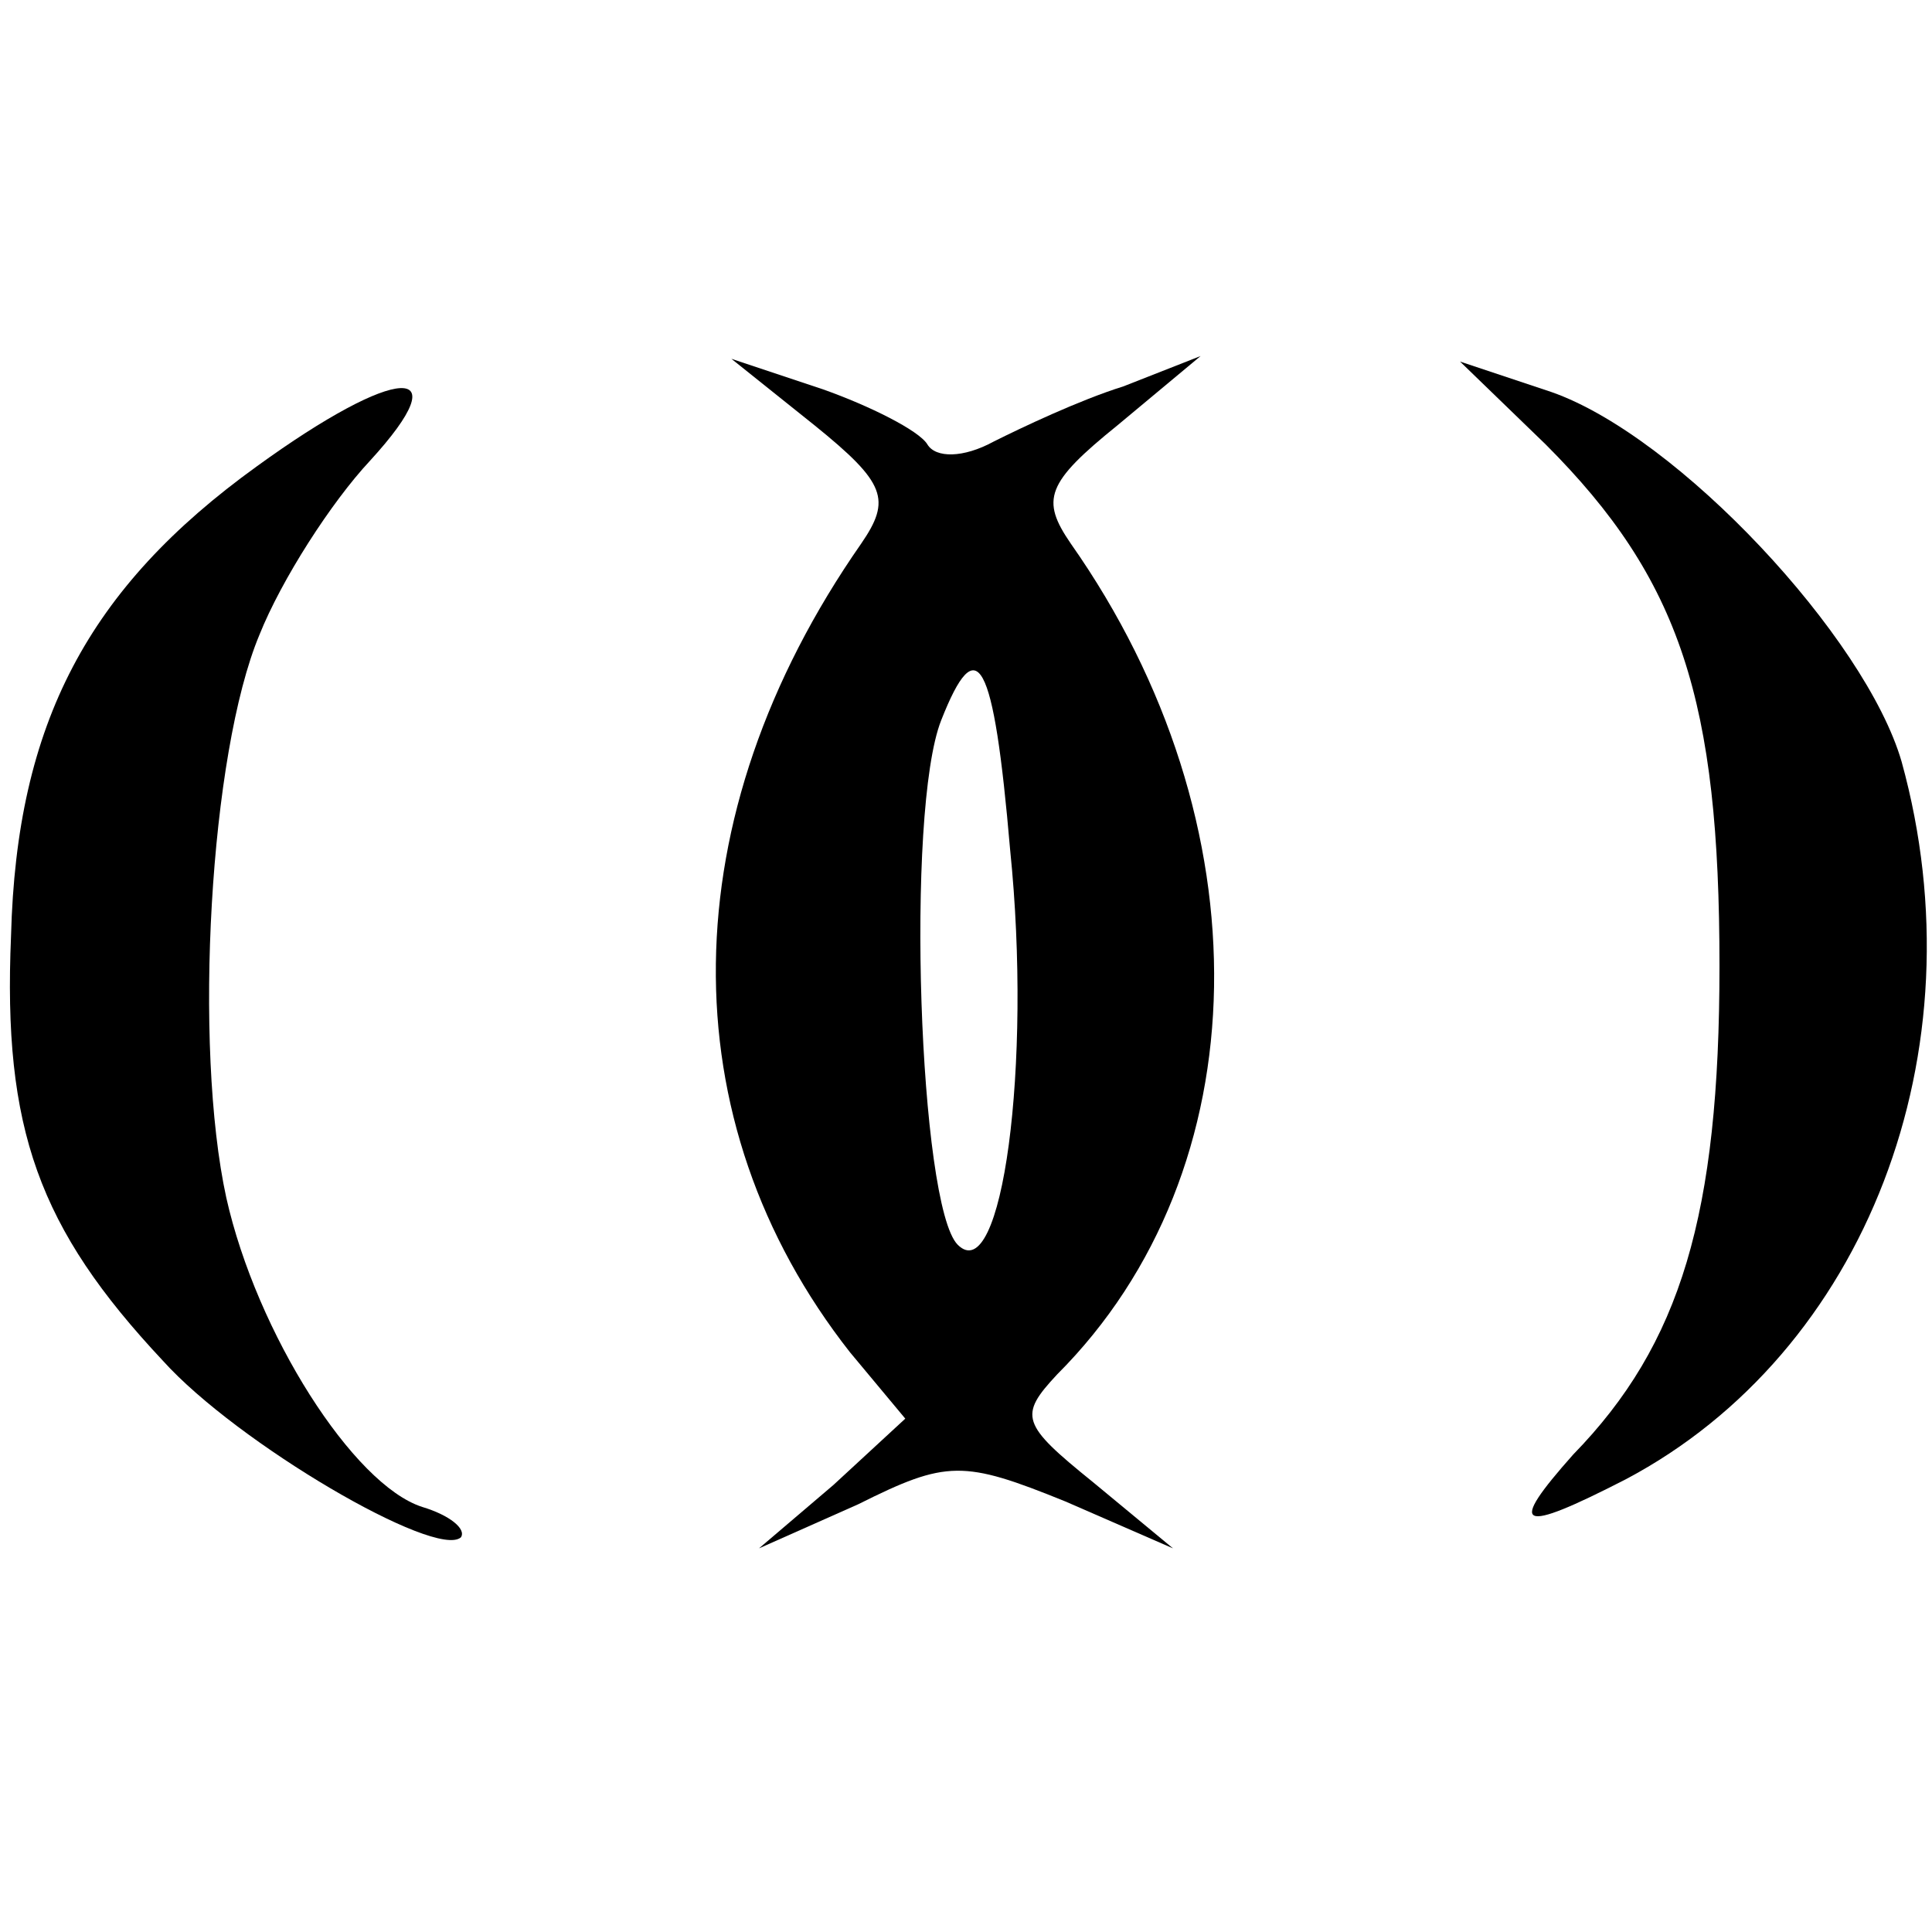 <?xml version="1.0" standalone="no"?>
<!DOCTYPE svg PUBLIC "-//W3C//DTD SVG 20010904//EN"
 "http://www.w3.org/TR/2001/REC-SVG-20010904/DTD/svg10.dtd">
<svg version="1.0" xmlns="http://www.w3.org/2000/svg"
 width="70pt" height="70pt" viewBox="0 0 70 70"
 preserveAspectRatio="xMidYMid meet">
<g transform="translate(0,70) scale(0.1,-0.1)"
fill="#000000" stroke="none">
<path d="M295 546 c26 -21 28 -27 17 -43 -69 -99 -70 -209 -4 -293 l20 -24
-26 -24 -27 -23 36 16 c32 16 38 16 75 1 l39 -17 -29 24 c-26 21 -27 24 -13
39 74 74 76 200 5 301 -11 16 -9 22 17 43 l30 25 -28 -11 c-16 -5 -37 -15 -47
-20 -11 -6 -21 -6 -24 -1 -3 5 -21 14 -38 20 l-33 11 30 -24z m71 -154 c8 -78
-3 -159 -19 -143 -14 14 -19 157 -6 190 13 33 19 23 25 -47z"/>
<path d="M560 539 c49 -49 63 -93 63 -189 0 -90 -14 -137 -53 -177 -24 -27
-20 -29 19 -9 87 46 129 155 100 260 -13 45 -81 118 -127 134 l-33 11 31 -30z"/>
<path d="M93 531 c-61 -44 -87 -93 -89 -170 -3 -70 10 -106 55 -154 27 -30 99
-72 108 -64 2 3 -4 8 -14 11 -25 8 -60 63 -71 112 -12 55 -6 161 12 204 8 20
26 48 40 63 33 36 10 35 -41 -2z"/>
</g>
</svg>

